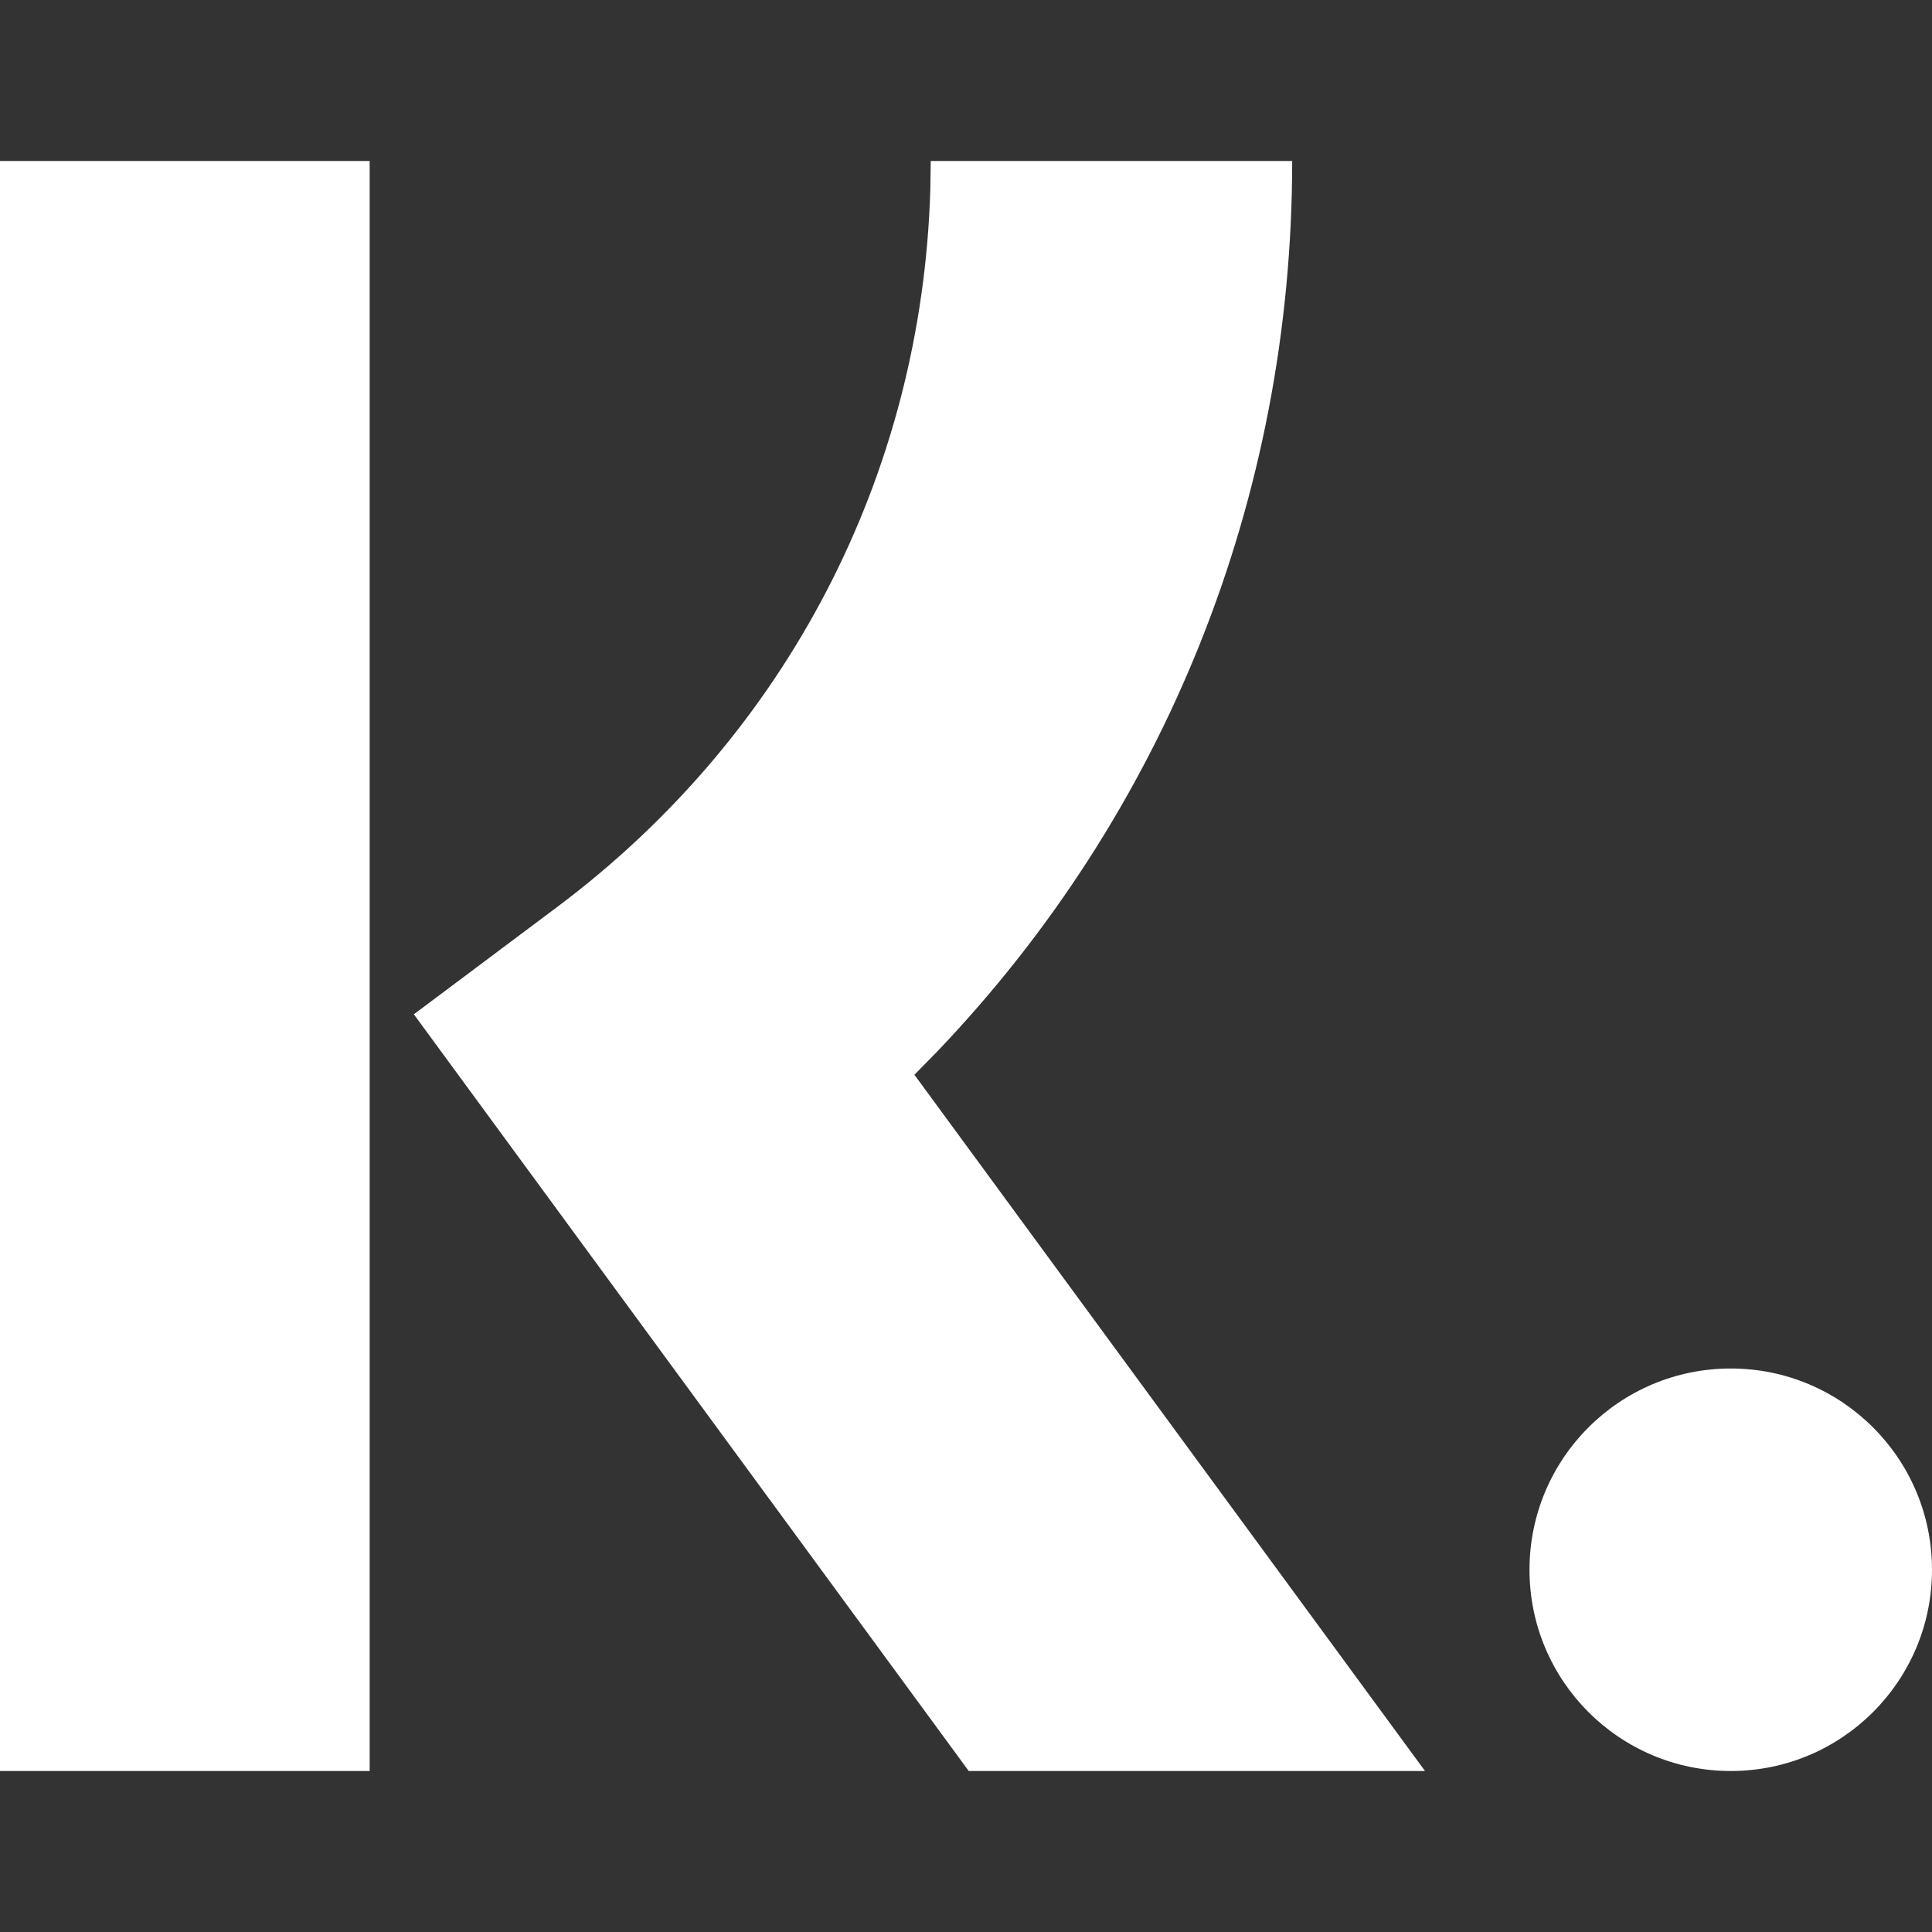 <svg xmlns:xlink="http://www.w3.org/1999/xlink" xmlns="http://www.w3.org/2000/svg" xml:space="preserve" width="100%" viewBox="0 0 24 24" version="1.1" style="fill-rule:nonzero;clip-rule:evenodd;stroke-linecap:round;stroke-linejoin:round;" stroke-miterlimit="10" height="100%">
<rect x="0" y="0" width="24" height="24" fill="#333333" stroke="none"/>
<defs></defs>
<g id="Untitled">
<path stroke="none" opacity="1" fill-rule="nonzero" fill="#ffffff" d="M4.592 2L4.592 22L0 22L0 2L4.592 2ZM16.052 2C16.052 6.194 14.469 10.105 11.637 13.068L11.359 13.351L17.702 22L12.034 22L5.141 12.6L6.92 11.268C9.778 9.128 11.455 5.89 11.557 2.344L11.562 2L16.052 2ZM21.5 17C22.881 17 24 18.119 24 19.5C24 20.881 22.881 22 21.5 22C20.119 22 19 20.881 19 19.5C19 18.119 20.119 17 21.5 17Z"></path>
</g>
</svg>
